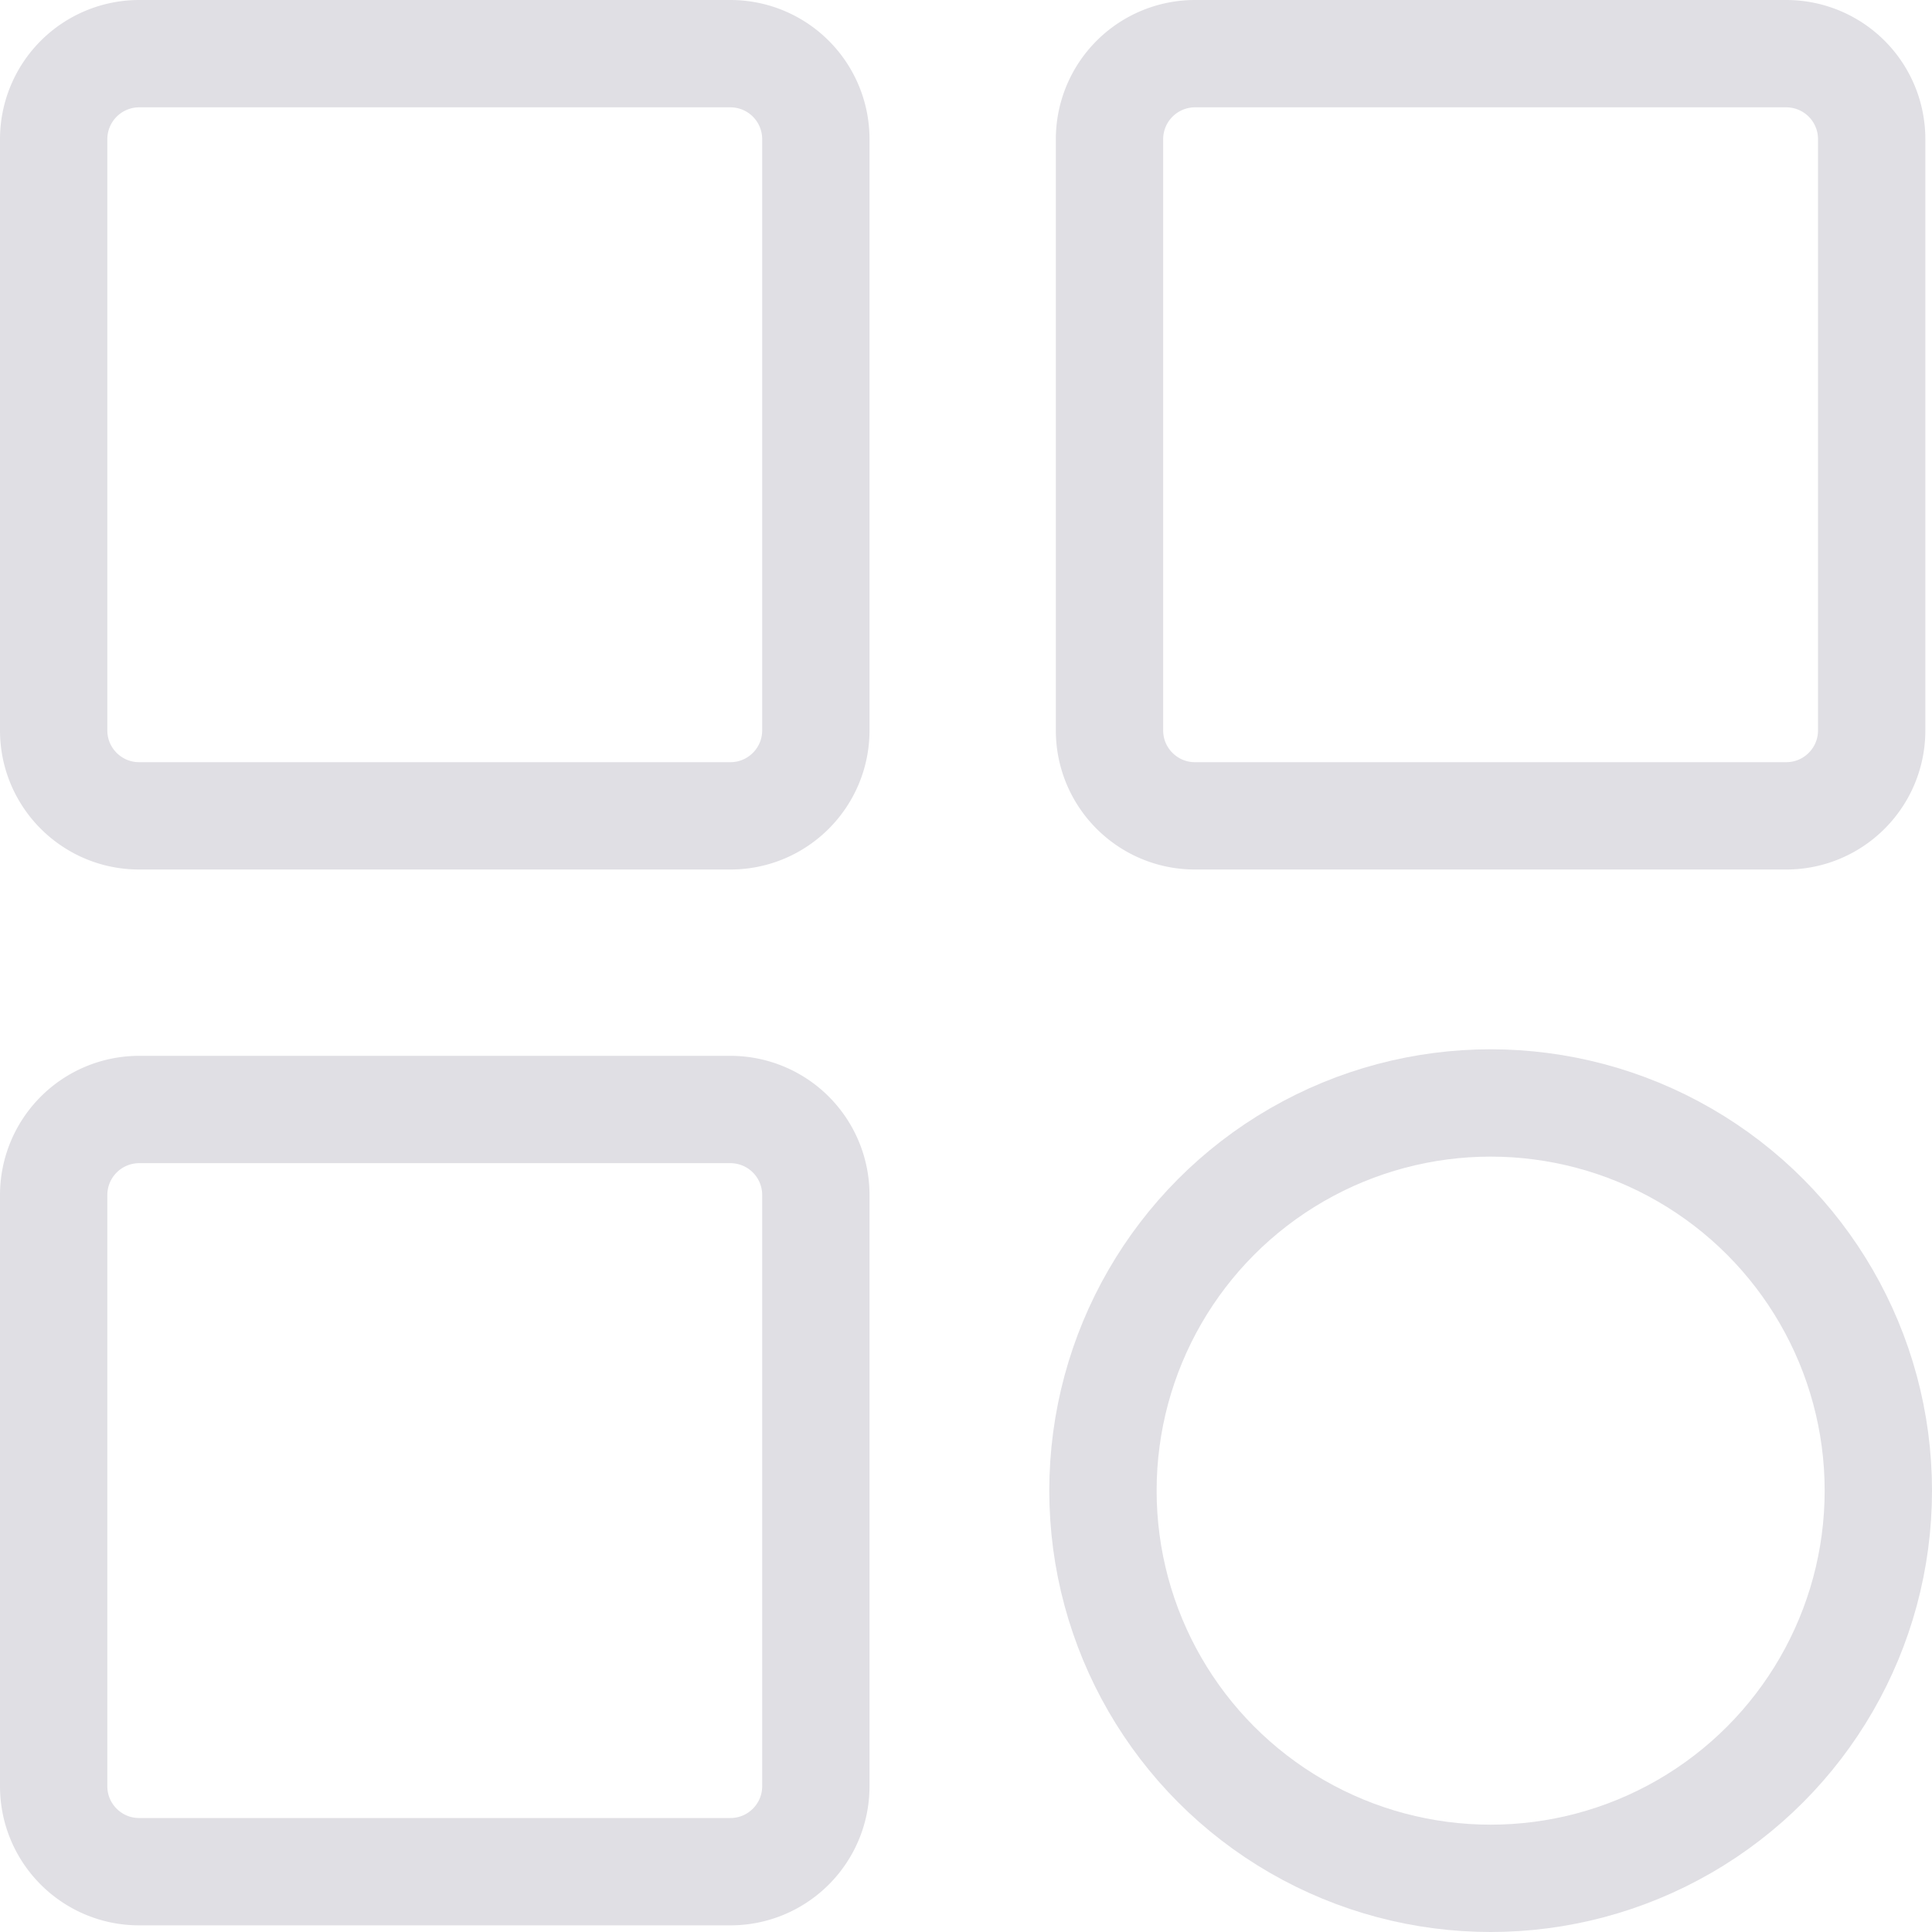 <svg id="Layer_1" xmlns="http://www.w3.org/2000/svg" viewBox="0 0 18 18">
    <style>
        .st0{fill:#e0dfe4}.st1{fill:none;stroke:#e0dfe4;stroke-miterlimit:10}.st2,.st3,.st4{fill:none;stroke-linecap:round}.st2{stroke:#e0dfe4;stroke-miterlimit:10}.st3,.st4{stroke-linejoin:round}.st3{stroke-width:0;stroke:#fff}.st4{stroke:#e0dfe4;stroke-miterlimit:10}
    </style>
    <path class="st2" d="M.5 1.296v5.509c0 .44.357.796.796.796h5.509c.44 0 .796-.357.796-.796V1.296A.796.796 0 0 0 6.805.5H1.296a.797.797 0 0 0-.796.796z"/>
    <path class="st2" d="M10.337 1.296v5.509c0 .44.357.796.796.796h5.509c.44 0 .796-.357.796-.796V1.296A.796.796 0 0 0 16.642.5h-5.509a.797.797 0 0 0-.796.796z"/>
    <path class="st2" d="M.5 11.133v5.509c0 .44.357.796.796.796h5.509c.44 0 .796-.357.796-.796v-5.509a.796.796 0 0 0-.796-.796H1.296a.797.797 0 0 0-.796.796z"/>
    <circle class="st2" cx="13.888" cy="13.888" r="3.612"/>
</svg>
